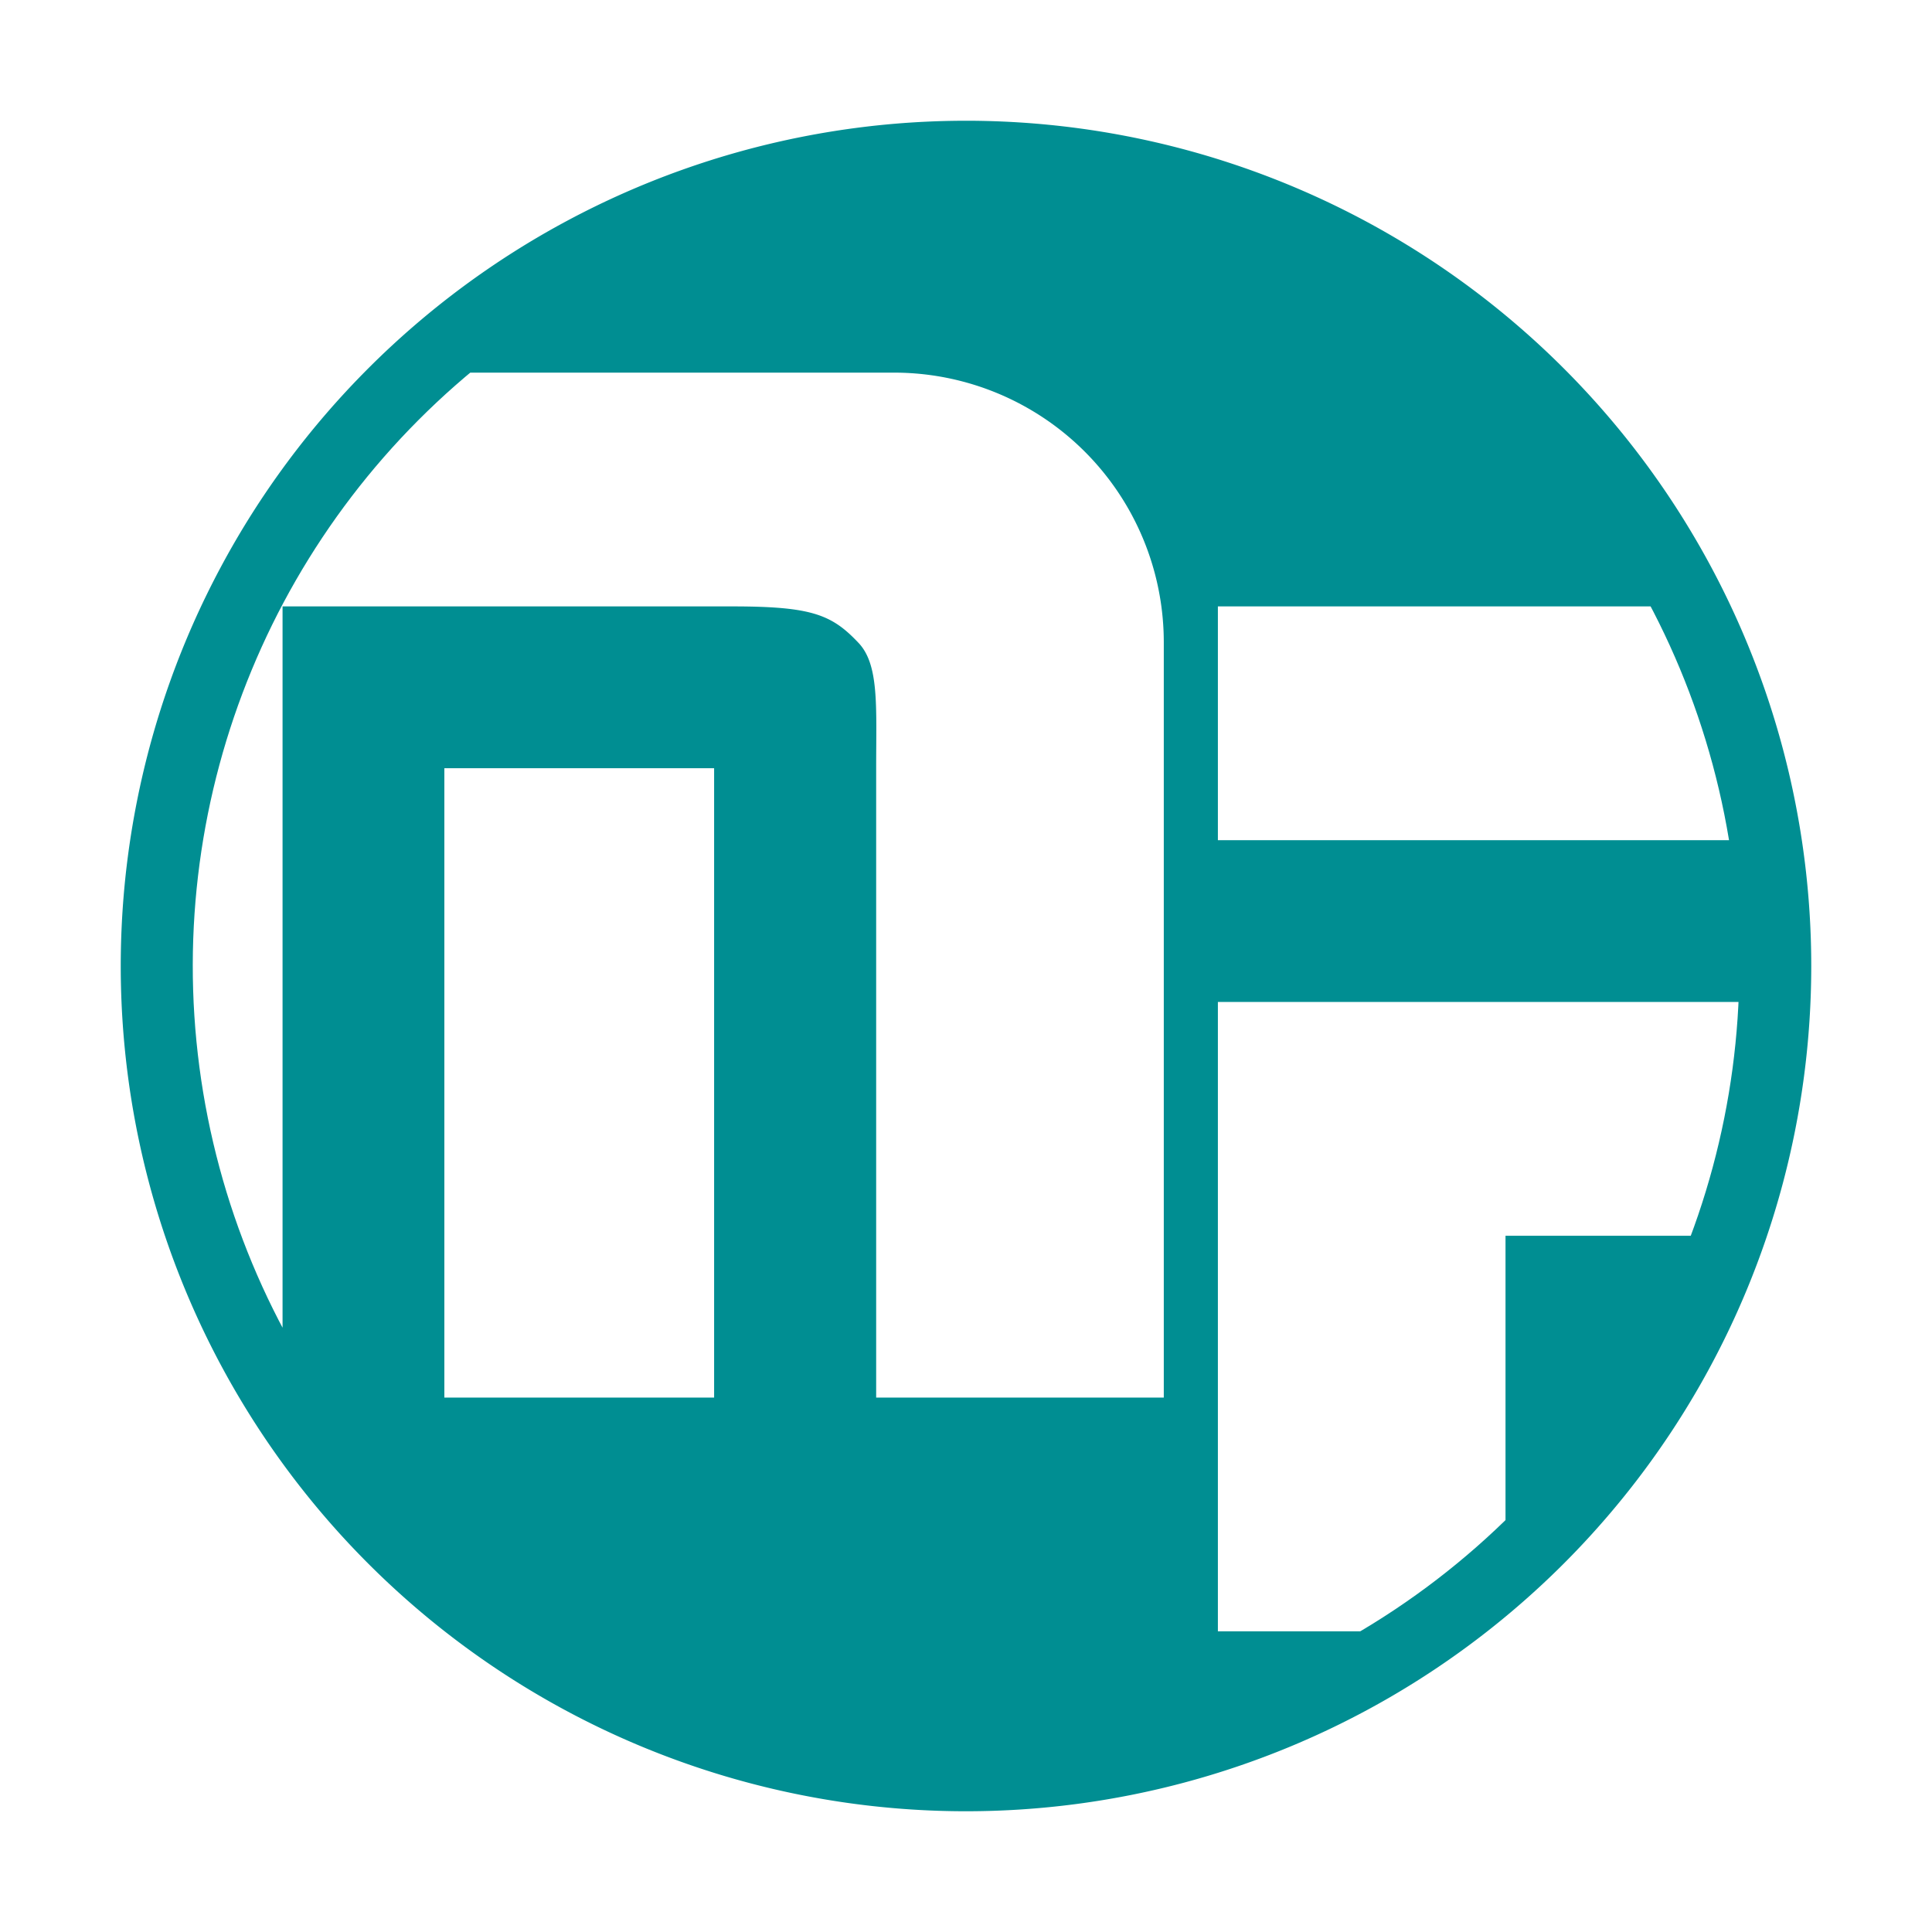 <?xml version="1.0" encoding="UTF-8"?>
<svg xmlns="http://www.w3.org/2000/svg" xmlns:xlink="http://www.w3.org/1999/xlink" id="04c6d34e-e8b5-486a-9760-d0a00b229028" data-name="Ebene 1" width="80" height="80" viewBox="0 0 80 80">
  <defs>
    <style>.d00f6e96-27a0-4f5f-af5f-9c06959fe670{fill:none;}.\33 f002531-99ef-4f4b-8d35-aa159ecc2255{fill:#008e92;}.\34 0938a68-e408-461c-8c9b-fed38fd6e261{clip-path:url(#32f0184b-5d34-4e94-a02f-4cdb3dbd1cc2);}.\36 814b025-7e52-4c66-a2f2-f70fc2c566cb{fill:#fff;}</style>
    <clipPath id="32f0184b-5d34-4e94-a02f-4cdb3dbd1cc2">
      <circle class="d00f6e96-27a0-4f5f-af5f-9c06959fe670" cx="40" cy="40" r="32.02" transform="translate(-12.26 61.65) rotate(-67.5)"></circle>
    </clipPath>
  </defs>
  <title>MicroFe</title>
  <g id="4bfdf0ed-a706-48d1-96bc-0ab7b49a1893" data-name="MicroFe">
    <path id="952d0456-305f-464d-b55e-9158a705f8ca" data-name="Programmfarbe" class="3f002531-99ef-4f4b-8d35-aa159ecc2255" d="M40,75A35,35,0,1,1,75,40,35,35,0,0,1,40,75Z"></path>
    <g id="173719aa-56f3-4c3d-93f6-399af03c827b" data-name="MicroFe-Beschriftung">
      <g class="40938a68-e408-461c-8c9b-fed38fd6e261">
        <path class="6814b025-7e52-4c66-a2f2-f70fc2c566cb" d="M48.19,57.87H36.28V31.81c0-2.57.13-4.31-.75-5.21-1.1-1.16-1.94-1.49-5.21-1.49H11.7V57.87H-.21V15.43H37A11.17,11.17,0,0,1,48.19,26.6Zm-18.62,0H18.4V31.81H29.57Z"></path>
        <rect class="6814b025-7e52-4c66-a2f2-f70fc2c566cb" x="50.43" y="25.11" width="29.79" height="9.68"></rect>
        <polygon class="6814b025-7e52-4c66-a2f2-f70fc2c566cb" points="80.21 51.17 62.34 51.17 62.34 67.55 50.43 67.55 50.43 41.49 80.21 41.49 80.21 51.17"></polygon>
      </g>
    </g>
  </g>
</svg>
